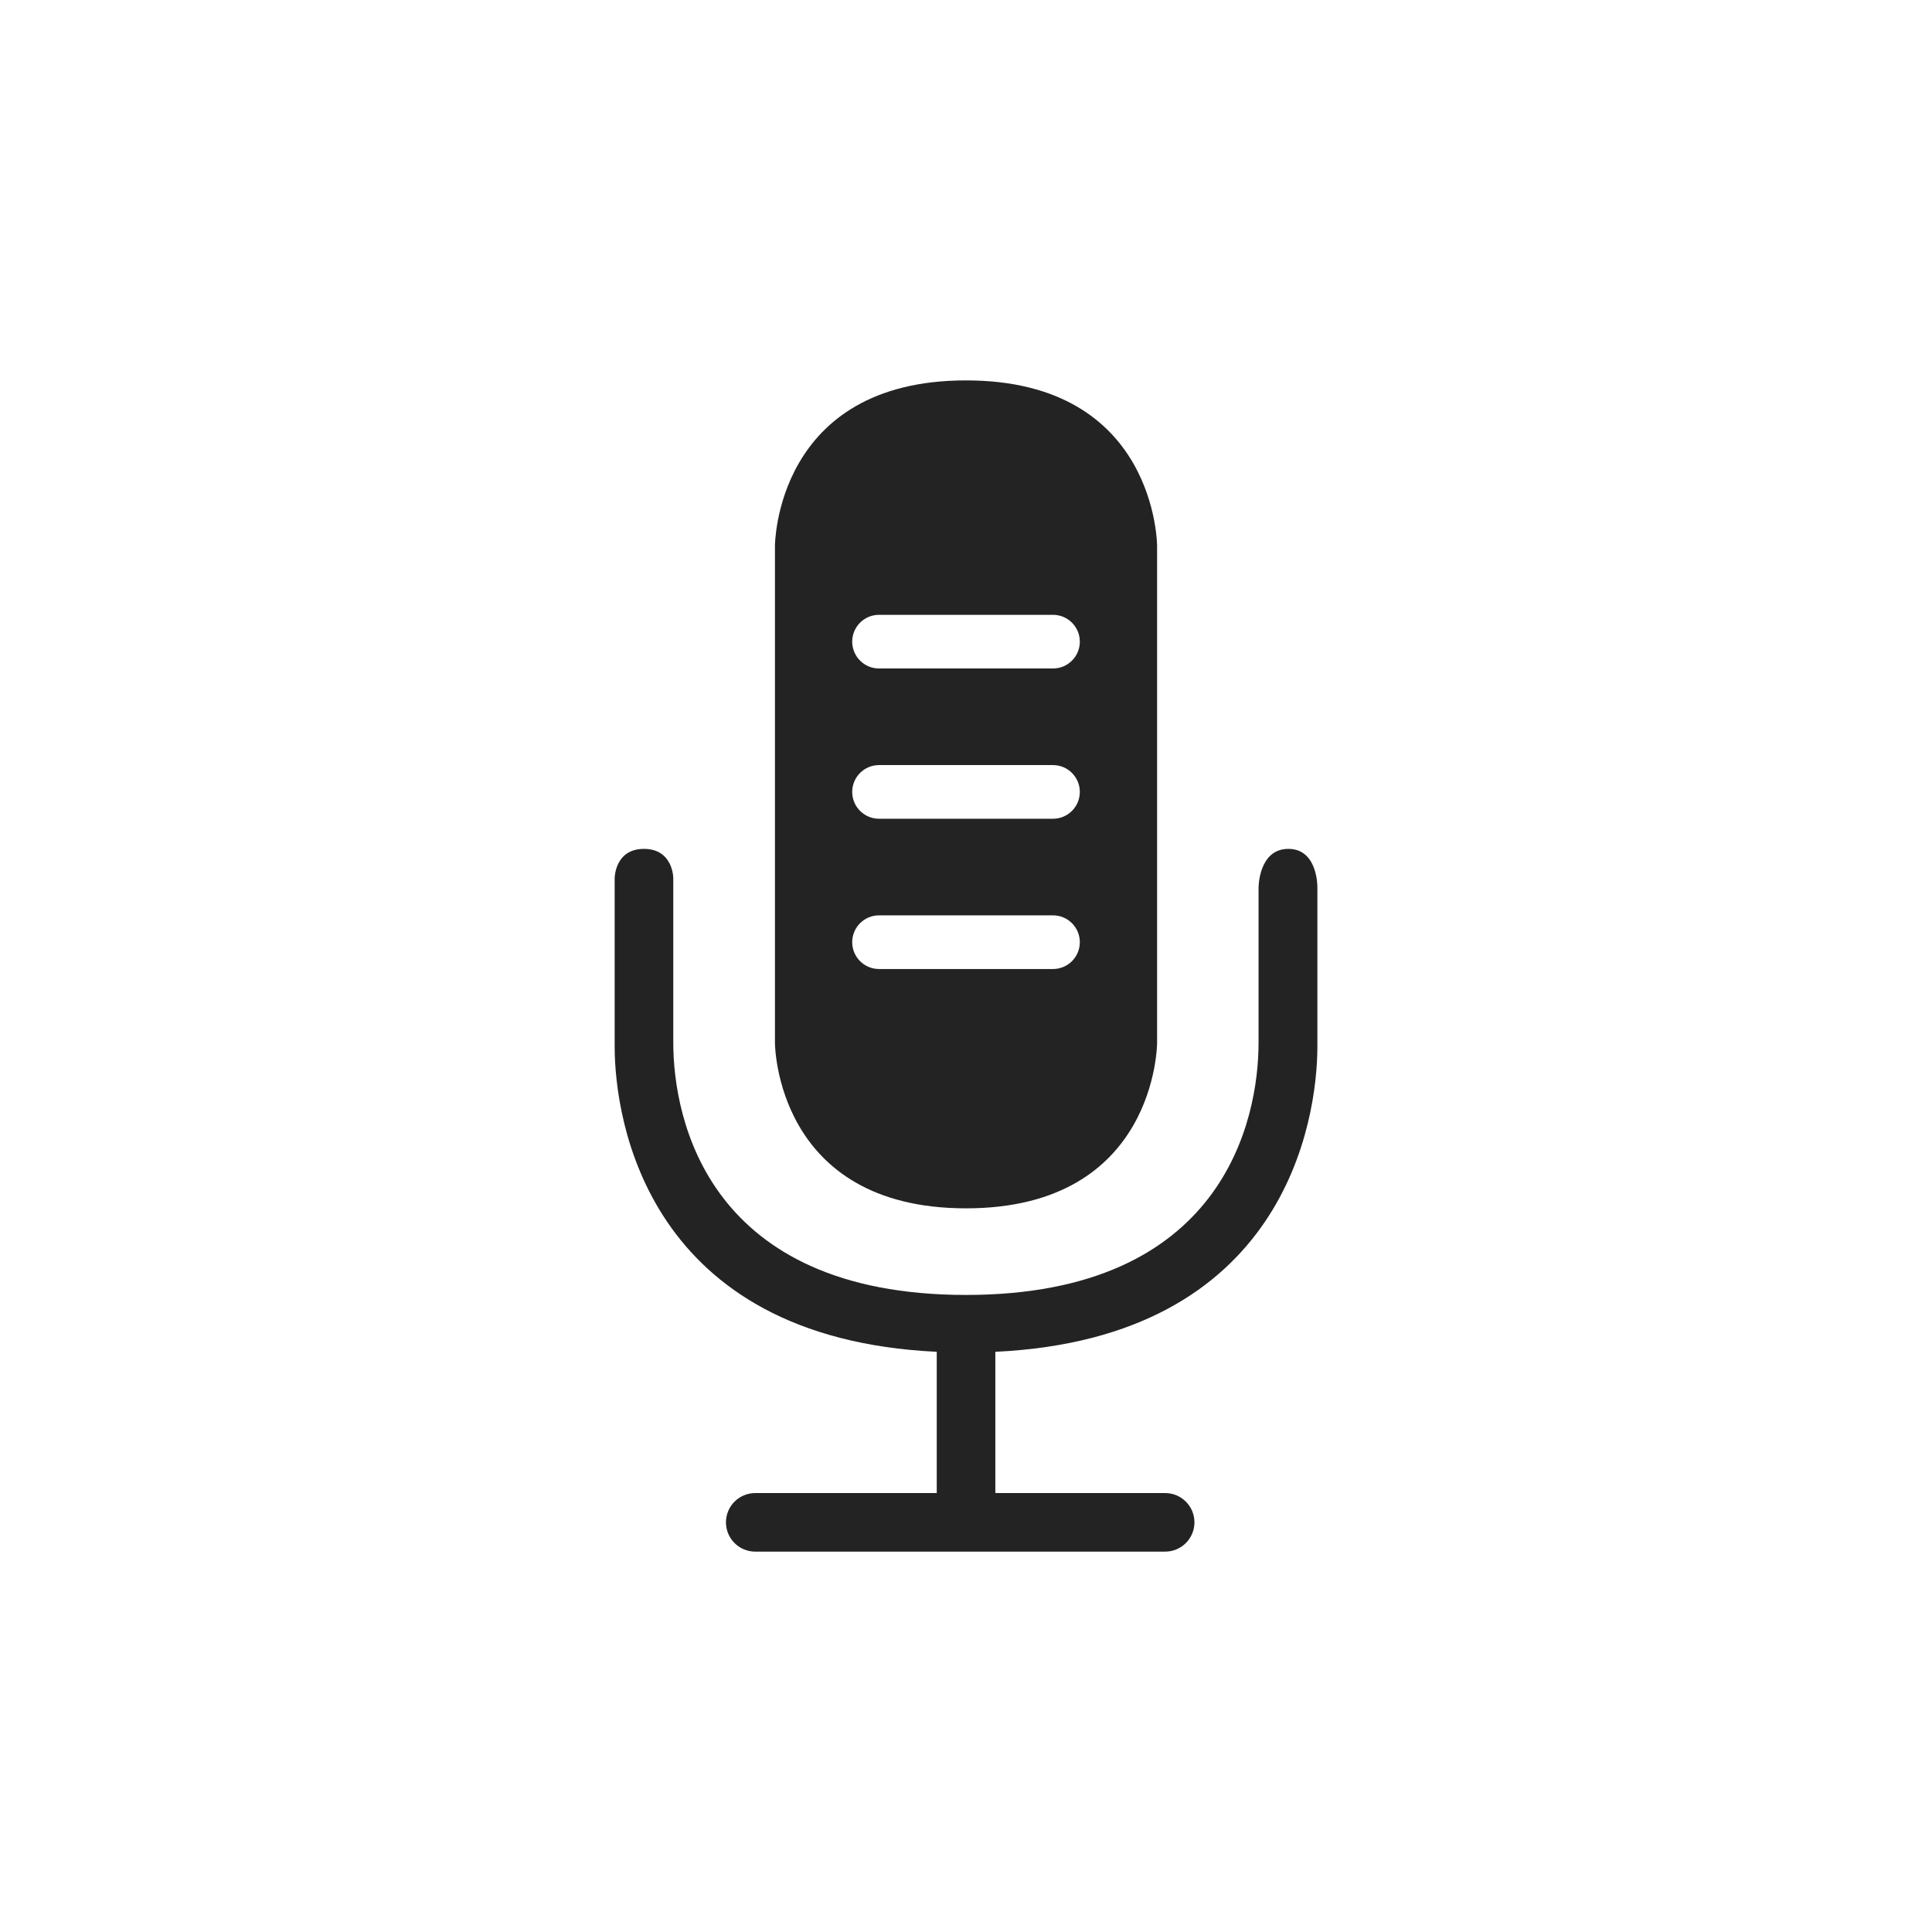 <svg width="180" height="180" viewBox="0 0 180 180" fill="none" xmlns="http://www.w3.org/2000/svg">
<path d="M120.032 79.088C122.802 79.088 122.739 82.668 122.738 82.693V97.468C122.738 104.459 119.673 124.666 92.733 125.944V139.105H108.557C110.063 139.106 111.284 140.327 111.284 141.833C111.284 143.339 110.063 144.56 108.557 144.561H70.363C68.857 144.561 67.636 143.339 67.636 141.833C67.636 140.327 68.857 139.105 70.363 139.105H87.274V125.944C60.335 124.666 57.266 104.459 57.266 97.468V81.825C57.266 81.825 57.266 79.088 59.995 79.088C62.724 79.088 62.736 81.823 62.728 81.825V97.133C62.729 104.349 66.014 120.647 89.996 120.647C113.982 120.647 117.257 104.349 117.257 97.133V82.693C117.257 82.667 117.267 79.088 120.032 79.088ZM90.002 35.441C107.78 35.441 107.804 50.829 107.804 50.871V97.152C107.804 97.223 107.763 112.578 90.002 112.578C72.241 112.578 72.2 97.223 72.2 97.152V50.871C72.2 50.829 72.224 35.441 90.002 35.441ZM81.898 85.281C80.518 85.281 79.398 86.4 79.398 87.781C79.398 89.162 80.518 90.281 81.898 90.281H98.106C99.486 90.281 100.605 89.162 100.605 87.781C100.605 86.401 99.486 85.281 98.106 85.281H81.898ZM81.898 71.281C80.518 71.281 79.398 72.4 79.398 73.781C79.398 75.162 80.518 76.281 81.898 76.281H98.106C99.486 76.281 100.605 75.162 100.605 73.781C100.605 72.401 99.486 71.281 98.106 71.281H81.898ZM81.898 57.281C80.518 57.281 79.398 58.401 79.398 59.781C79.398 61.162 80.518 62.281 81.898 62.281H98.106C99.486 62.281 100.605 61.162 100.605 59.781C100.605 58.401 99.486 57.282 98.106 57.281H81.898Z" fill="#232323"/>
</svg>
